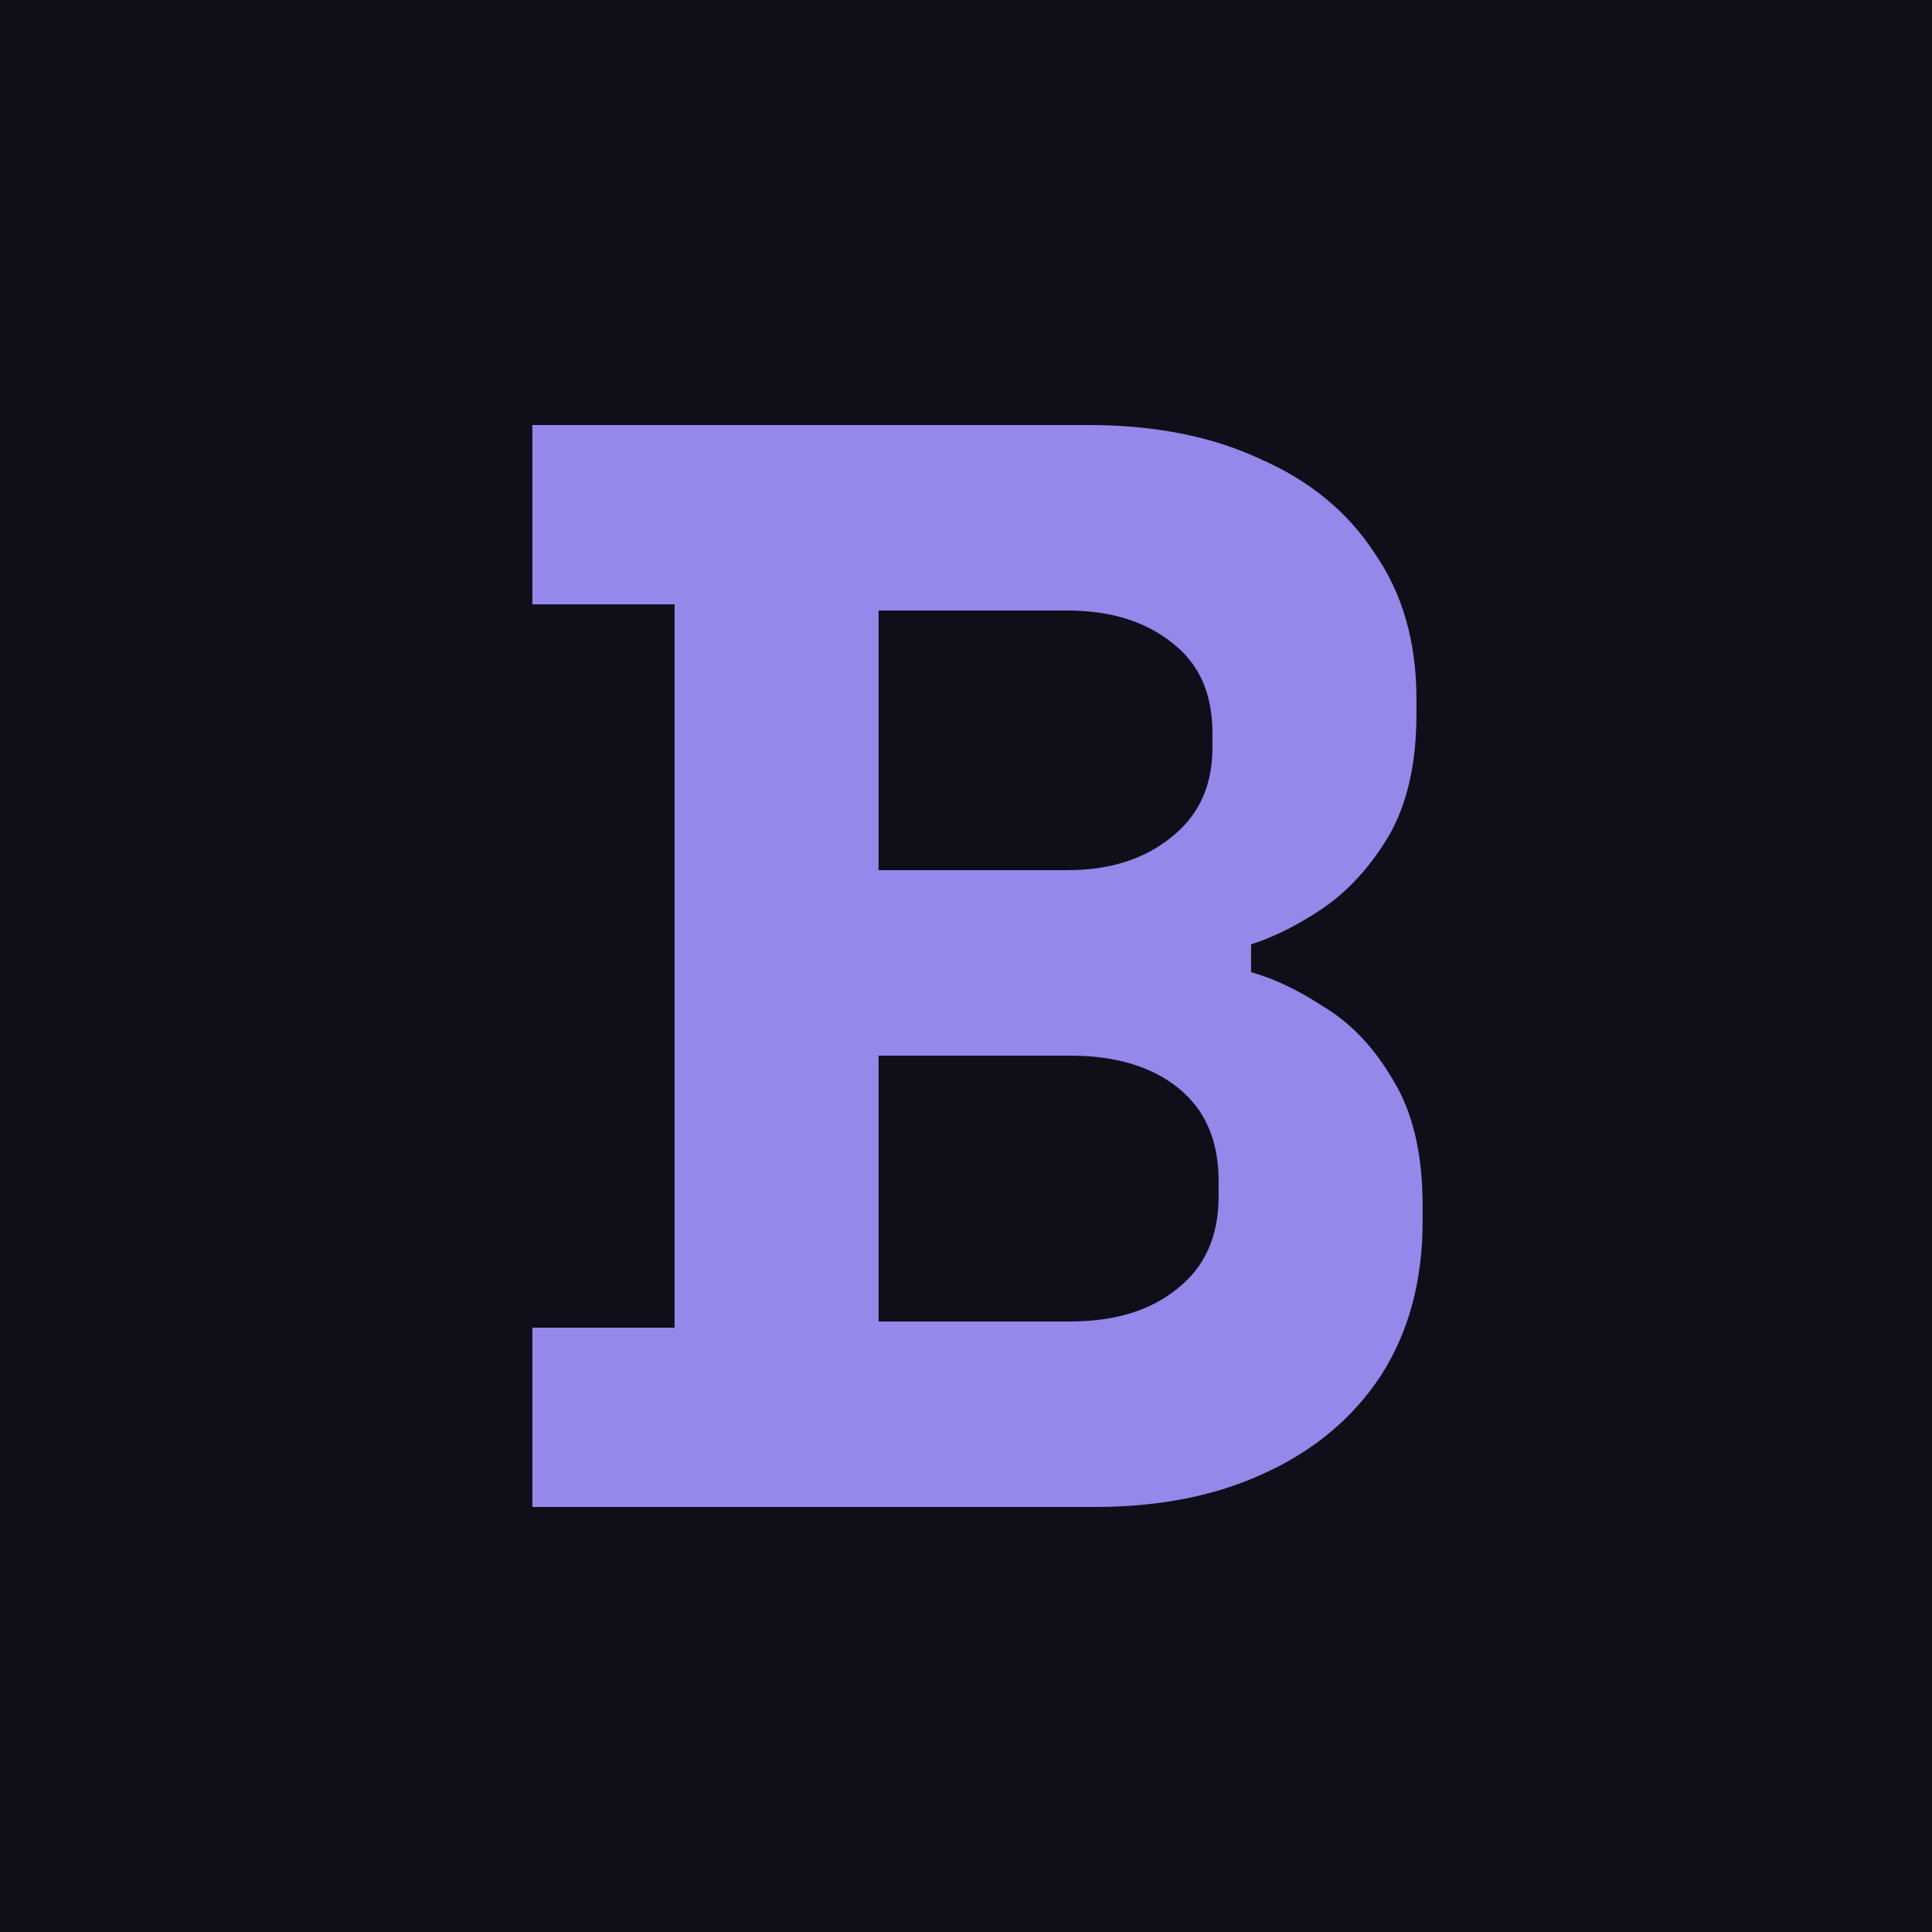 <svg width="100" height="100" viewBox="0 0 100 100" fill="none" xmlns="http://www.w3.org/2000/svg">
<g clip-path="url(#clip0_390_2)">
<rect width="100" height="100" fill="#100E19"/>
<path d="M27.555 78V68.72H34.915V31.28H27.555V22H56.355C59.768 22 62.728 22.587 65.235 23.76C67.795 24.88 69.768 26.507 71.155 28.64C72.595 30.72 73.315 33.227 73.315 36.16V36.96C73.315 39.52 72.835 41.627 71.875 43.28C70.915 44.88 69.768 46.133 68.435 47.04C67.155 47.893 65.928 48.507 64.755 48.88V50.32C65.928 50.64 67.208 51.253 68.595 52.16C69.982 53.013 71.155 54.267 72.115 55.92C73.128 57.573 73.635 59.733 73.635 62.4V63.2C73.635 66.293 72.915 68.96 71.475 71.2C70.035 73.387 68.035 75.067 65.475 76.24C62.968 77.413 60.035 78 56.675 78H27.555ZM45.475 68.4H55.395C57.688 68.4 59.528 67.84 60.915 66.72C62.355 65.6 63.075 64 63.075 61.92V61.12C63.075 59.04 62.382 57.44 60.995 56.32C59.608 55.2 57.742 54.64 55.395 54.64H45.475V68.4ZM45.475 45.04H55.235C57.422 45.04 59.208 44.48 60.595 43.36C62.035 42.24 62.755 40.693 62.755 38.72V37.92C62.755 35.893 62.062 34.347 60.675 33.28C59.288 32.16 57.475 31.6 55.235 31.6H45.475V45.04Z" fill="#9488EB"/>
</g>
<defs>
<clipPath id="clip0_390_2">
<rect width="100" height="100" fill="white"/>
</clipPath>
</defs>
</svg>
